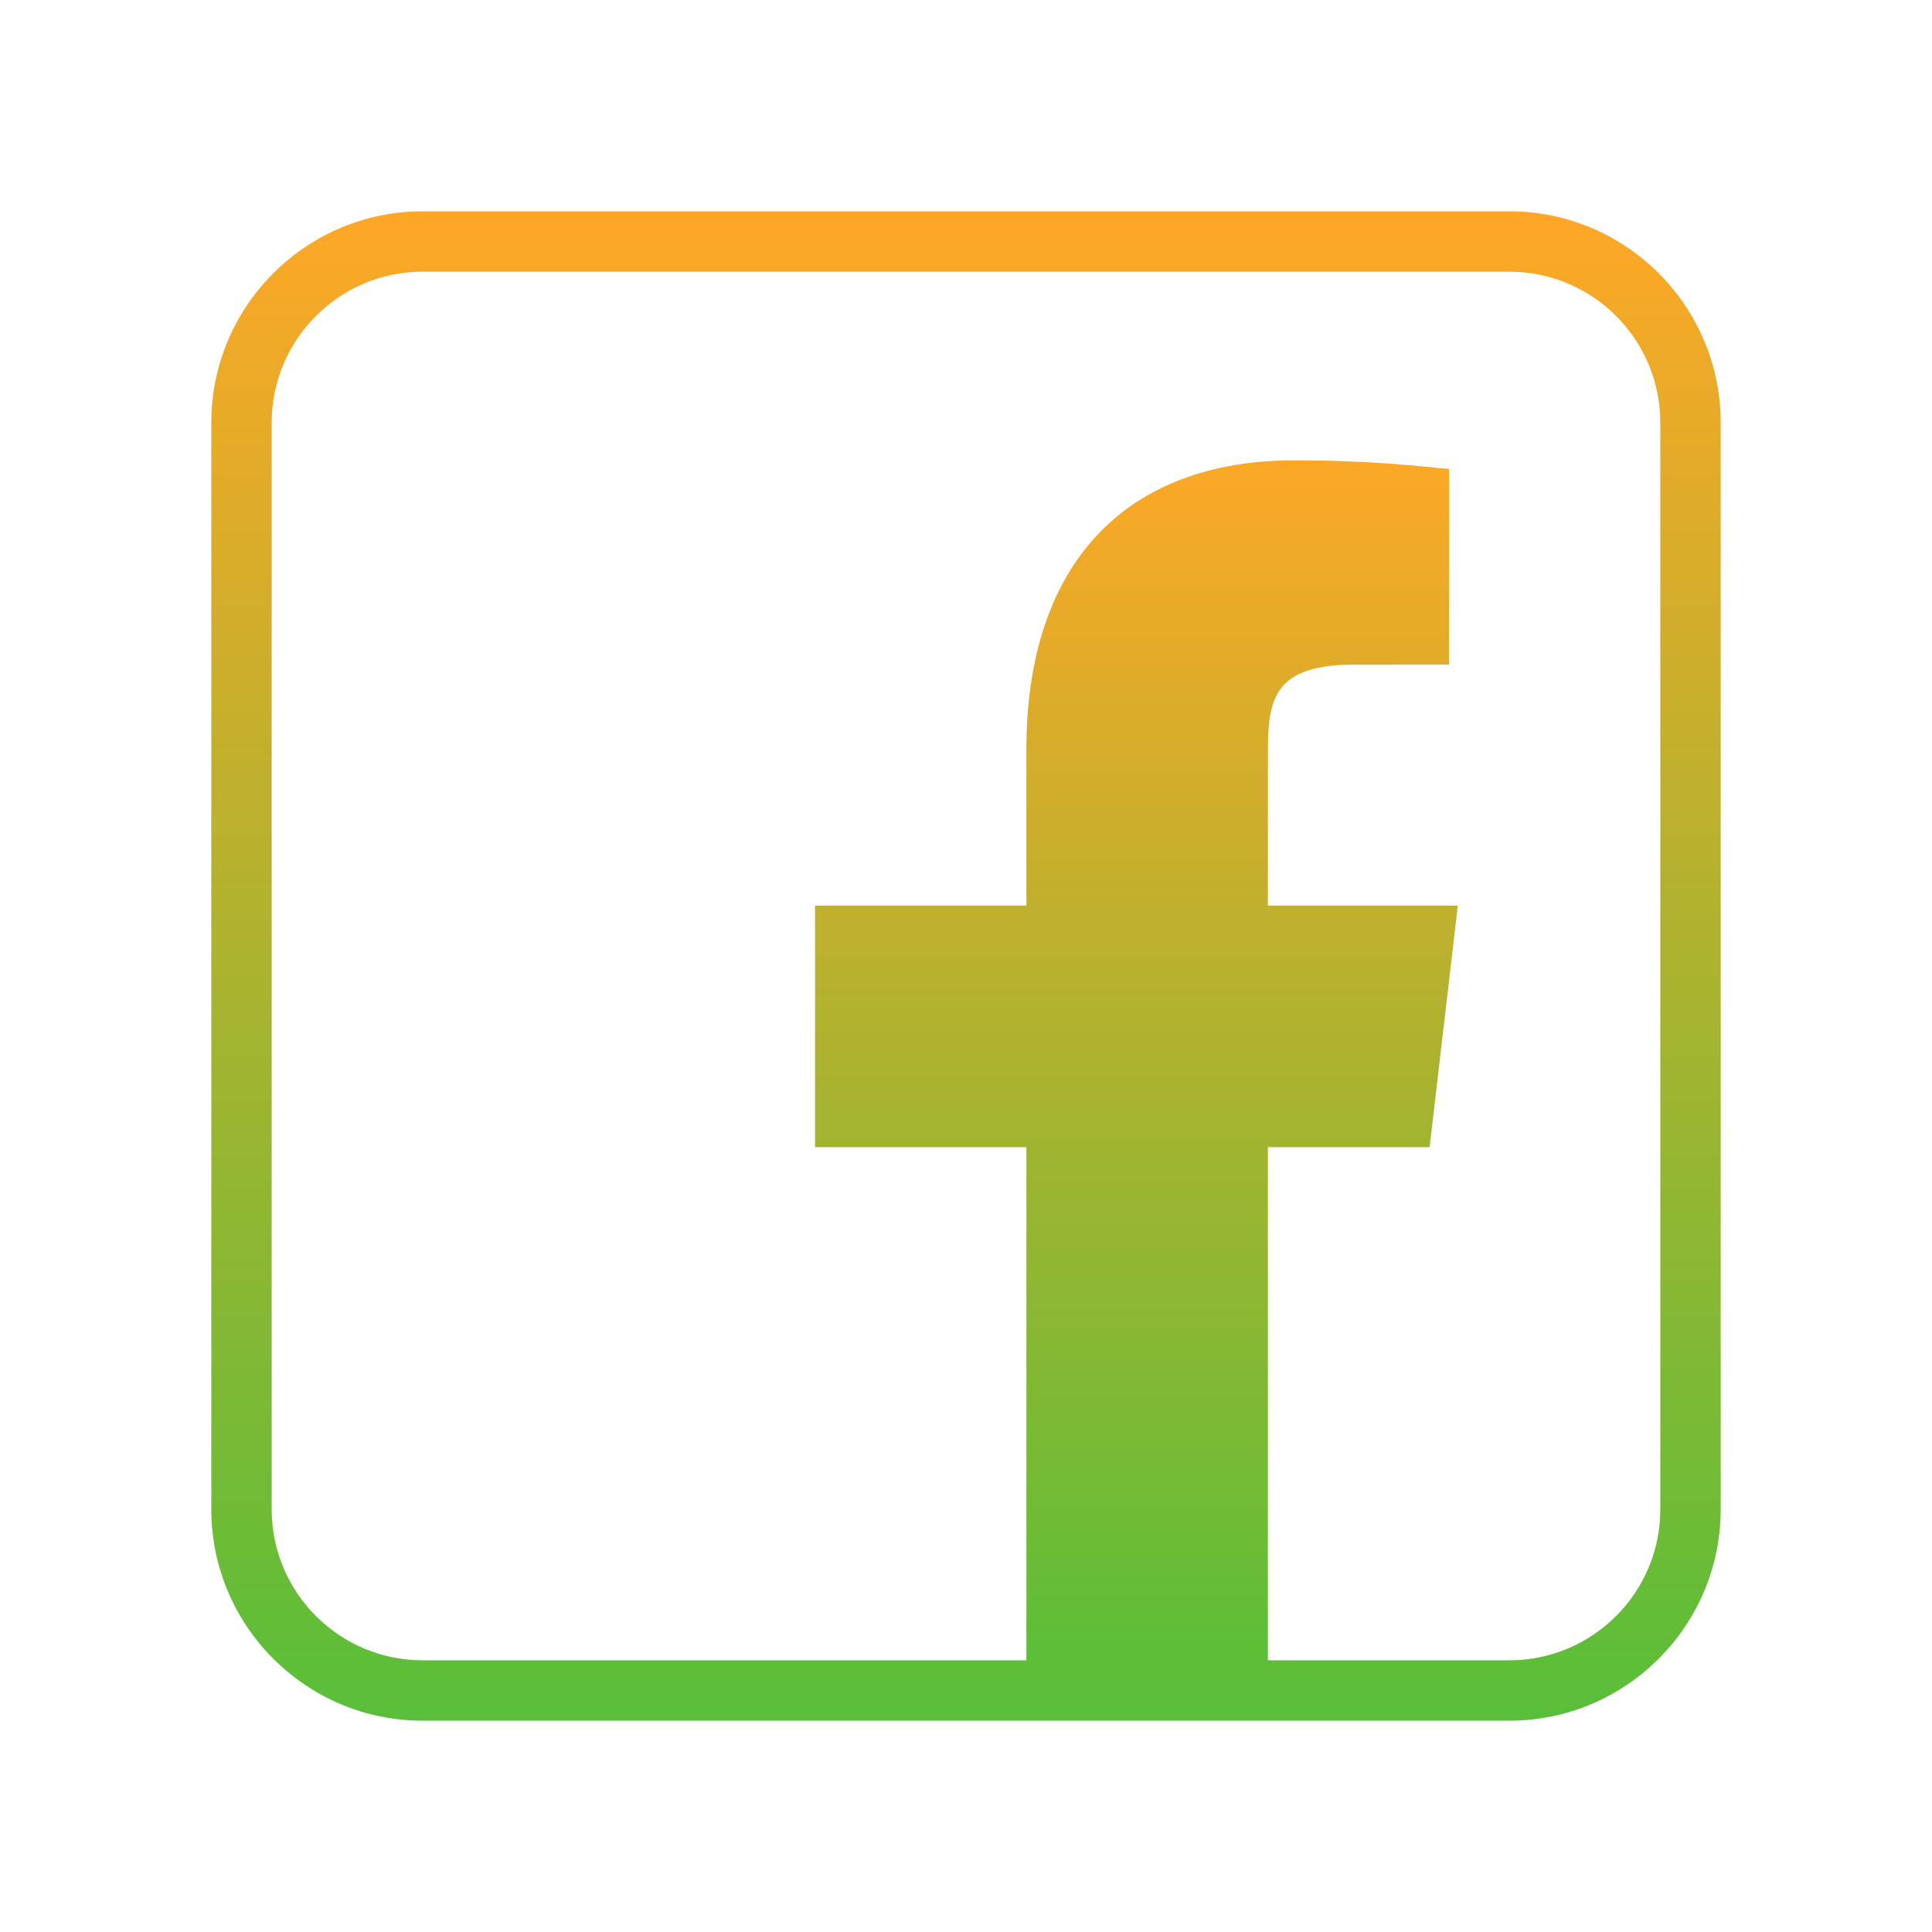 <svg xmlns="http://www.w3.org/2000/svg" x="0px" y="0px" width="64" height="64" viewBox="0 0 64 64" style="enable-background:new 0 0 64 64;; fill:#000000;"><linearGradient id="f_1__44003" gradientUnits="userSpaceOnUse" x1="37.646" y1="14.5" x2="37.646" y2="56.878" spreadMethod="reflect">	<stop offset="0" style="stop-color:#ffa726"></stop>	<stop offset="1" style="stop-color:#55bf39"></stop></linearGradient><path id="f_2_" style="fill:url(#f_1__44003);" d="M42,56V38h5.358l0.934-8H42v-4.457c0-2.097-0.131-3.527,2.877-3.527L48,22.014v-6.479  c-1-0.088-2.487-0.285-5.136-0.285c-5.531,0-8.864,3.376-8.864,9.576V30h-7v8h7v18H42z"></path><linearGradient id="SVGID_1__44003" gradientUnits="userSpaceOnUse" x1="32" y1="6.833" x2="32" y2="58.017" spreadMethod="reflect">	<stop offset="0" style="stop-color:#ffa726"></stop>	<stop offset="1" style="stop-color:#55bf39"></stop></linearGradient><path style="fill:url(#SVGID_1__44003);" d="M50,57H14c-3.859,0-7-3.141-7-7V14c0-3.859,3.141-7,7-7h36c3.859,0,7,3.141,7,7v36  C57,53.859,53.859,57,50,57z M14,9c-2.757,0-5,2.243-5,5v36c0,2.757,2.243,5,5,5h36c2.757,0,5-2.243,5-5V14c0-2.757-2.243-5-5-5H14z  "></path></svg>